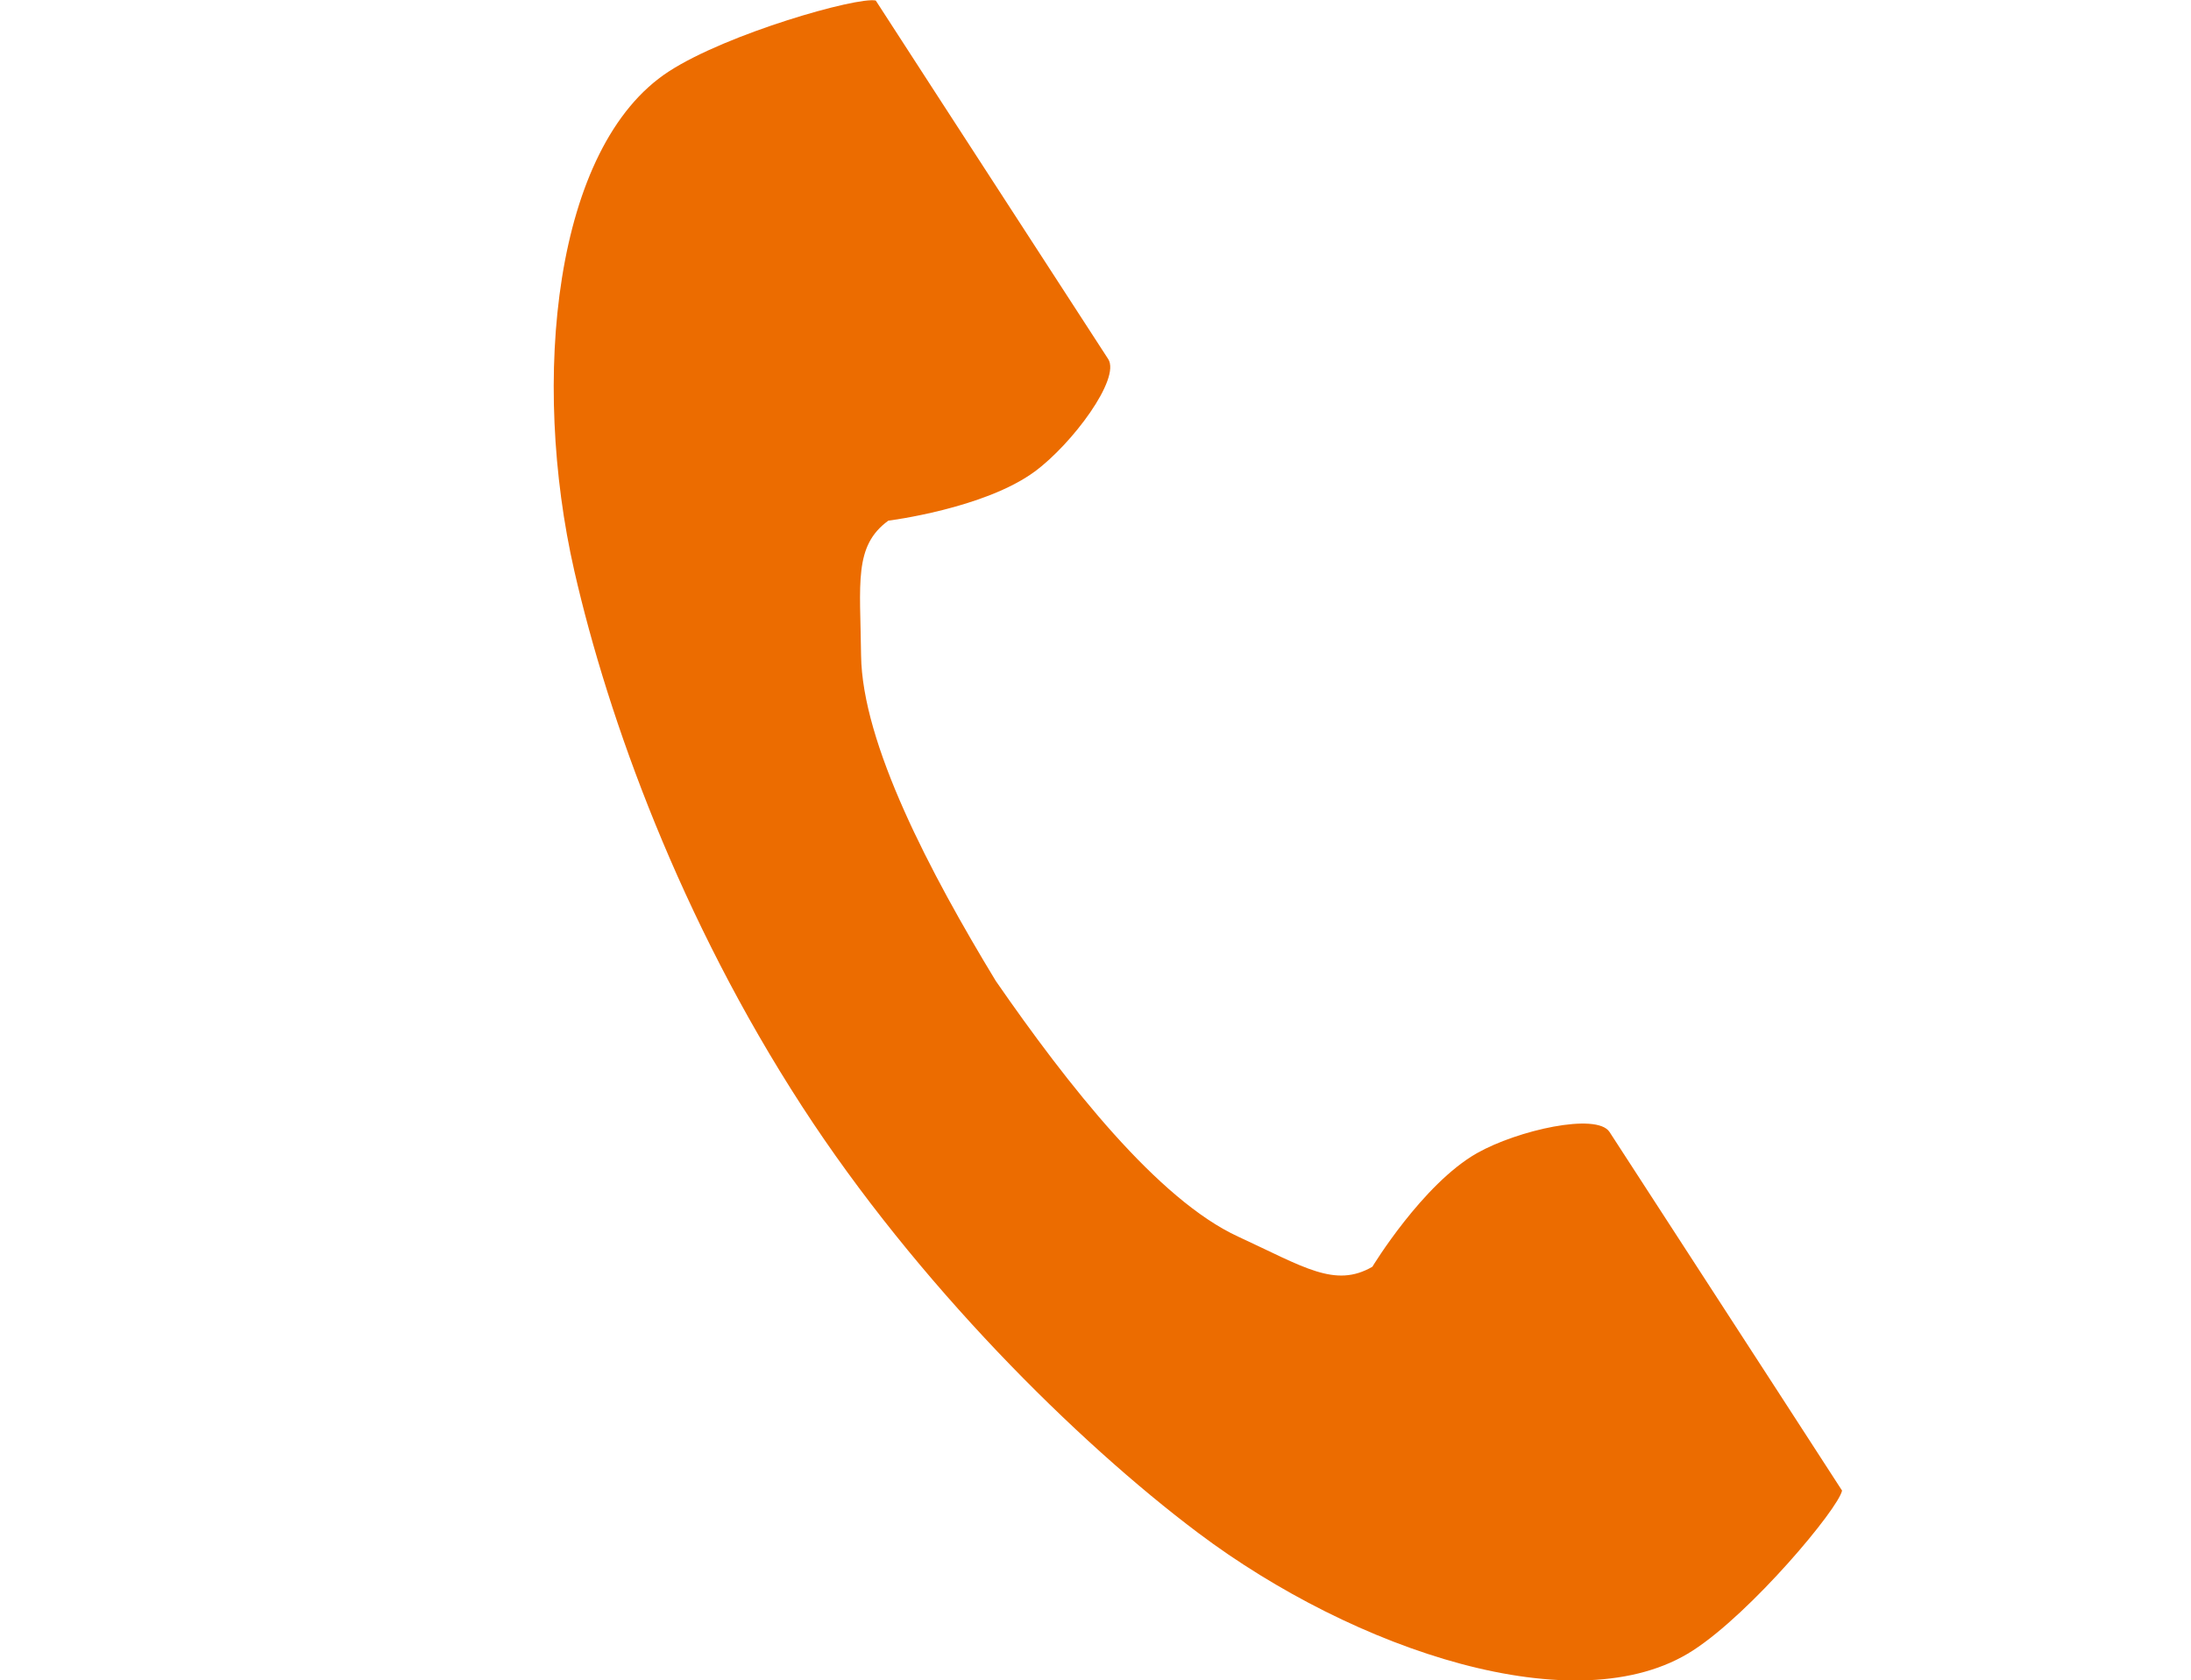 <?xml version="1.0" encoding="utf-8"?>
<!-- Generator: Adobe Illustrator 16.0.3, SVG Export Plug-In . SVG Version: 6.00 Build 0)  -->
<!DOCTYPE svg PUBLIC "-//W3C//DTD SVG 1.1//EN" "http://www.w3.org/Graphics/SVG/1.1/DTD/svg11.dtd">
<svg version="1.1" id="レイヤー_1" xmlns="http://www.w3.org/2000/svg" xmlns:xlink="http://www.w3.org/1999/xlink" x="0px"
	 y="0px" width="33.6px" height="25.771px" viewBox="0 0 33.6 25.771" enable-background="new 0 0 33.6 25.771"
	 xml:space="preserve">
<g>
	<path fill="#EC6C00" d="M10.258,1.095c-1.771,1.148-2.118,4.738-1.45,7.663c0.521,2.278,1.627,5.335,3.494,8.212
		c1.756,2.707,4.205,5.135,6.073,6.539c2.399,1.804,5.818,2.95,7.588,1.802c0.896-0.58,2.225-2.167,2.286-2.451
		c0,0-0.779-1.202-0.95-1.467l-2.616-4.033c-0.196-0.301-1.414-0.026-2.033,0.325c-0.835,0.474-1.604,1.742-1.604,1.742
		c-0.573,0.332-1.053,0.002-2.056-0.461c-1.232-0.566-2.616-2.328-3.719-3.922c-1.006-1.656-2.05-3.64-2.066-4.996
		c-0.012-1.102-0.116-1.675,0.418-2.063c0,0,1.473-0.184,2.246-0.754c0.573-0.422,1.32-1.424,1.126-1.724L14.38,1.475
		c-0.171-0.264-0.95-1.467-0.95-1.467C13.144-0.052,11.153,0.514,10.258,1.095z"/>
</g>
</svg>
